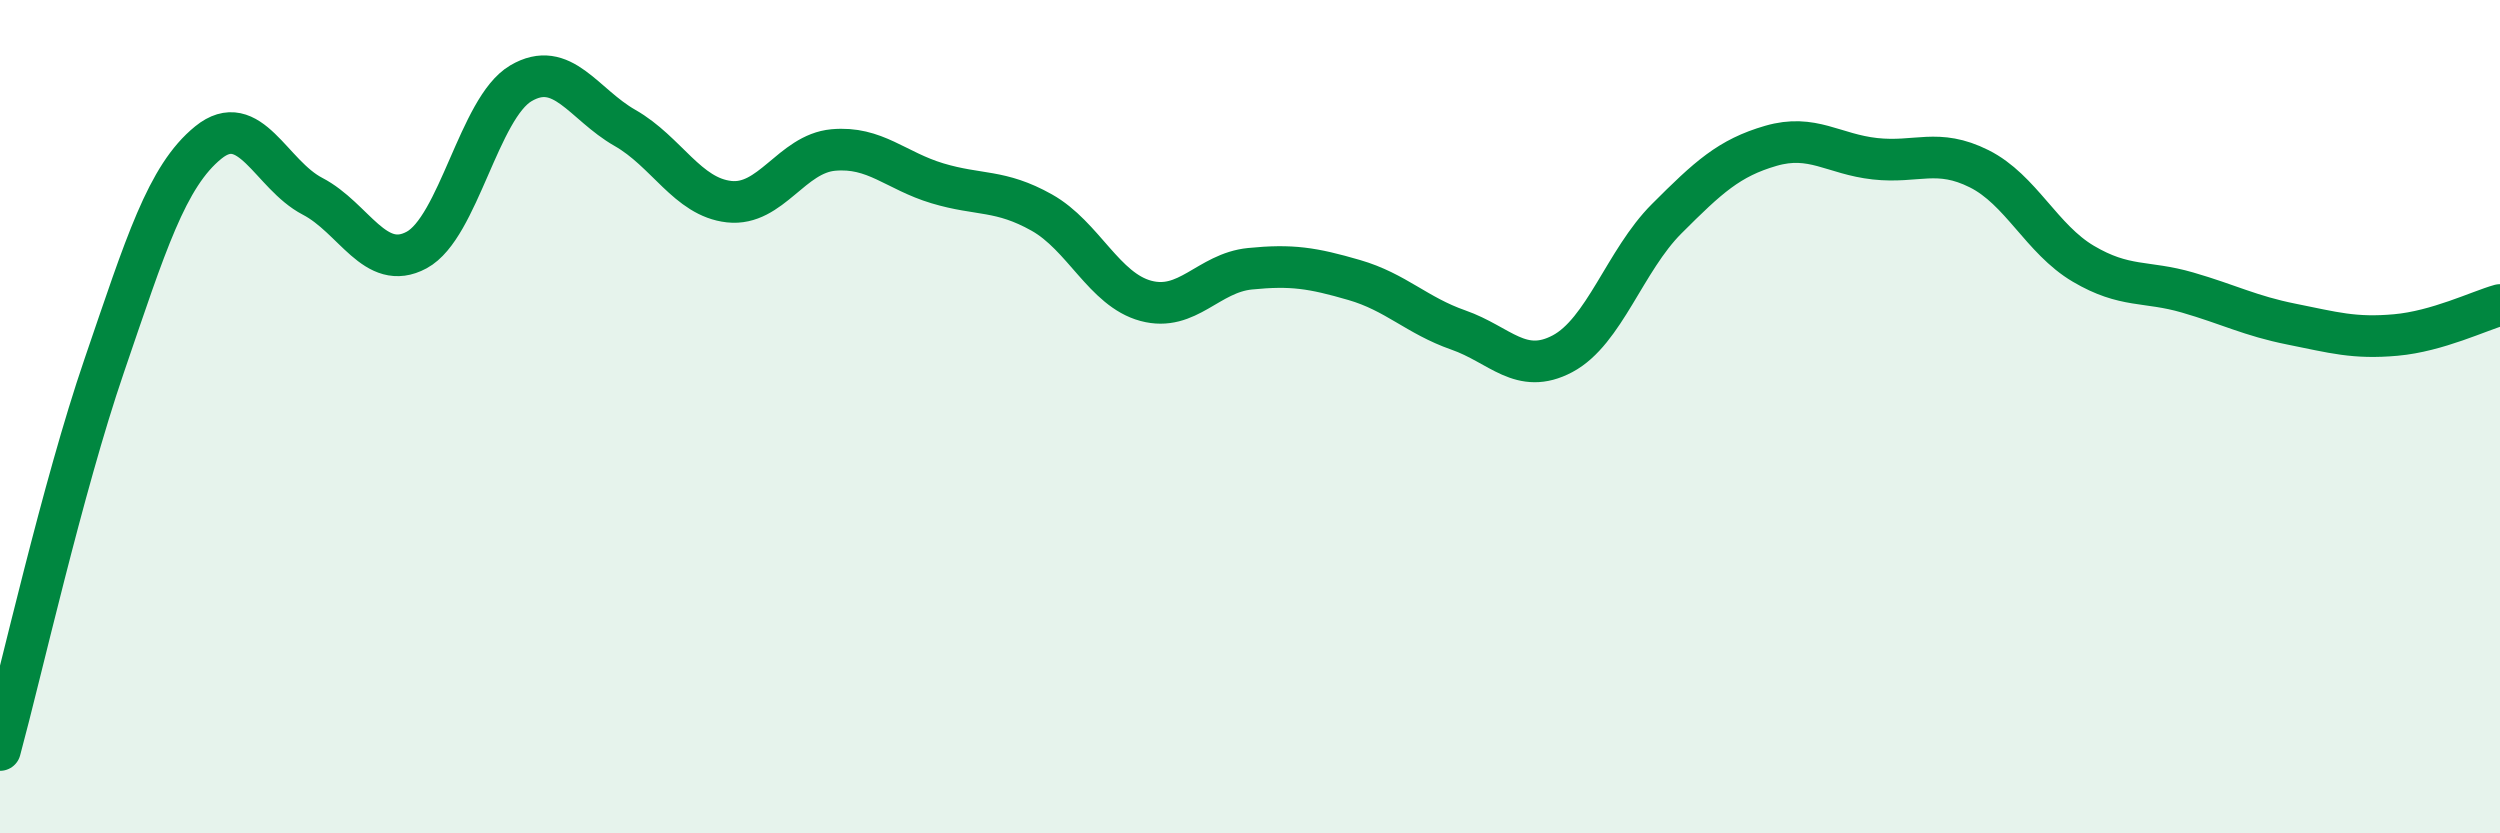 
    <svg width="60" height="20" viewBox="0 0 60 20" xmlns="http://www.w3.org/2000/svg">
      <path
        d="M 0,18 C 0.5,16.16 1.5,11.7 2.5,8.78 C 3.5,5.86 4,4.23 5,3.42 C 6,2.61 6.5,4.19 7.5,4.71 C 8.5,5.23 9,6.54 10,6 C 11,5.46 11.5,2.59 12.5,2 C 13.5,1.41 14,2.5 15,3.07 C 16,3.64 16.5,4.73 17.5,4.84 C 18.5,4.95 19,3.69 20,3.6 C 21,3.51 21.5,4.1 22.5,4.4 C 23.5,4.7 24,4.54 25,5.1 C 26,5.66 26.5,6.95 27.5,7.22 C 28.5,7.49 29,6.55 30,6.45 C 31,6.35 31.5,6.43 32.5,6.72 C 33.5,7.01 34,7.57 35,7.92 C 36,8.27 36.5,9.02 37.5,8.49 C 38.5,7.96 39,6.25 40,5.25 C 41,4.25 41.5,3.79 42.5,3.5 C 43.5,3.21 44,3.7 45,3.81 C 46,3.92 46.5,3.55 47.5,4.05 C 48.5,4.55 49,5.74 50,6.33 C 51,6.92 51.5,6.73 52.5,7.02 C 53.5,7.31 54,7.58 55,7.78 C 56,7.98 56.5,8.13 57.5,8.04 C 58.5,7.95 59.5,7.46 60,7.32L60 20L0 20Z"
        fill="#008740"
        opacity="0.1"
        stroke-linecap="round"
        stroke-linejoin="round"
      />
      <path
        d="M 0,18 C 0.5,16.16 1.5,11.7 2.5,8.78 C 3.5,5.86 4,4.23 5,3.42 C 6,2.61 6.5,4.19 7.5,4.71 C 8.5,5.23 9,6.54 10,6 C 11,5.46 11.5,2.59 12.5,2 C 13.5,1.41 14,2.5 15,3.07 C 16,3.64 16.5,4.73 17.5,4.84 C 18.5,4.95 19,3.69 20,3.6 C 21,3.51 21.5,4.1 22.5,4.4 C 23.5,4.7 24,4.54 25,5.1 C 26,5.66 26.5,6.95 27.5,7.22 C 28.5,7.49 29,6.55 30,6.45 C 31,6.35 31.5,6.43 32.5,6.72 C 33.5,7.01 34,7.57 35,7.92 C 36,8.27 36.5,9.02 37.5,8.49 C 38.5,7.96 39,6.25 40,5.25 C 41,4.25 41.5,3.79 42.5,3.5 C 43.5,3.21 44,3.7 45,3.81 C 46,3.92 46.5,3.55 47.5,4.05 C 48.5,4.55 49,5.74 50,6.33 C 51,6.92 51.5,6.73 52.5,7.02 C 53.5,7.31 54,7.58 55,7.78 C 56,7.98 56.5,8.13 57.5,8.04 C 58.5,7.95 59.5,7.46 60,7.32"
        stroke="#008740"
        stroke-width="1"
        fill="none"
        stroke-linecap="round"
        stroke-linejoin="round"
      />
    </svg>
  